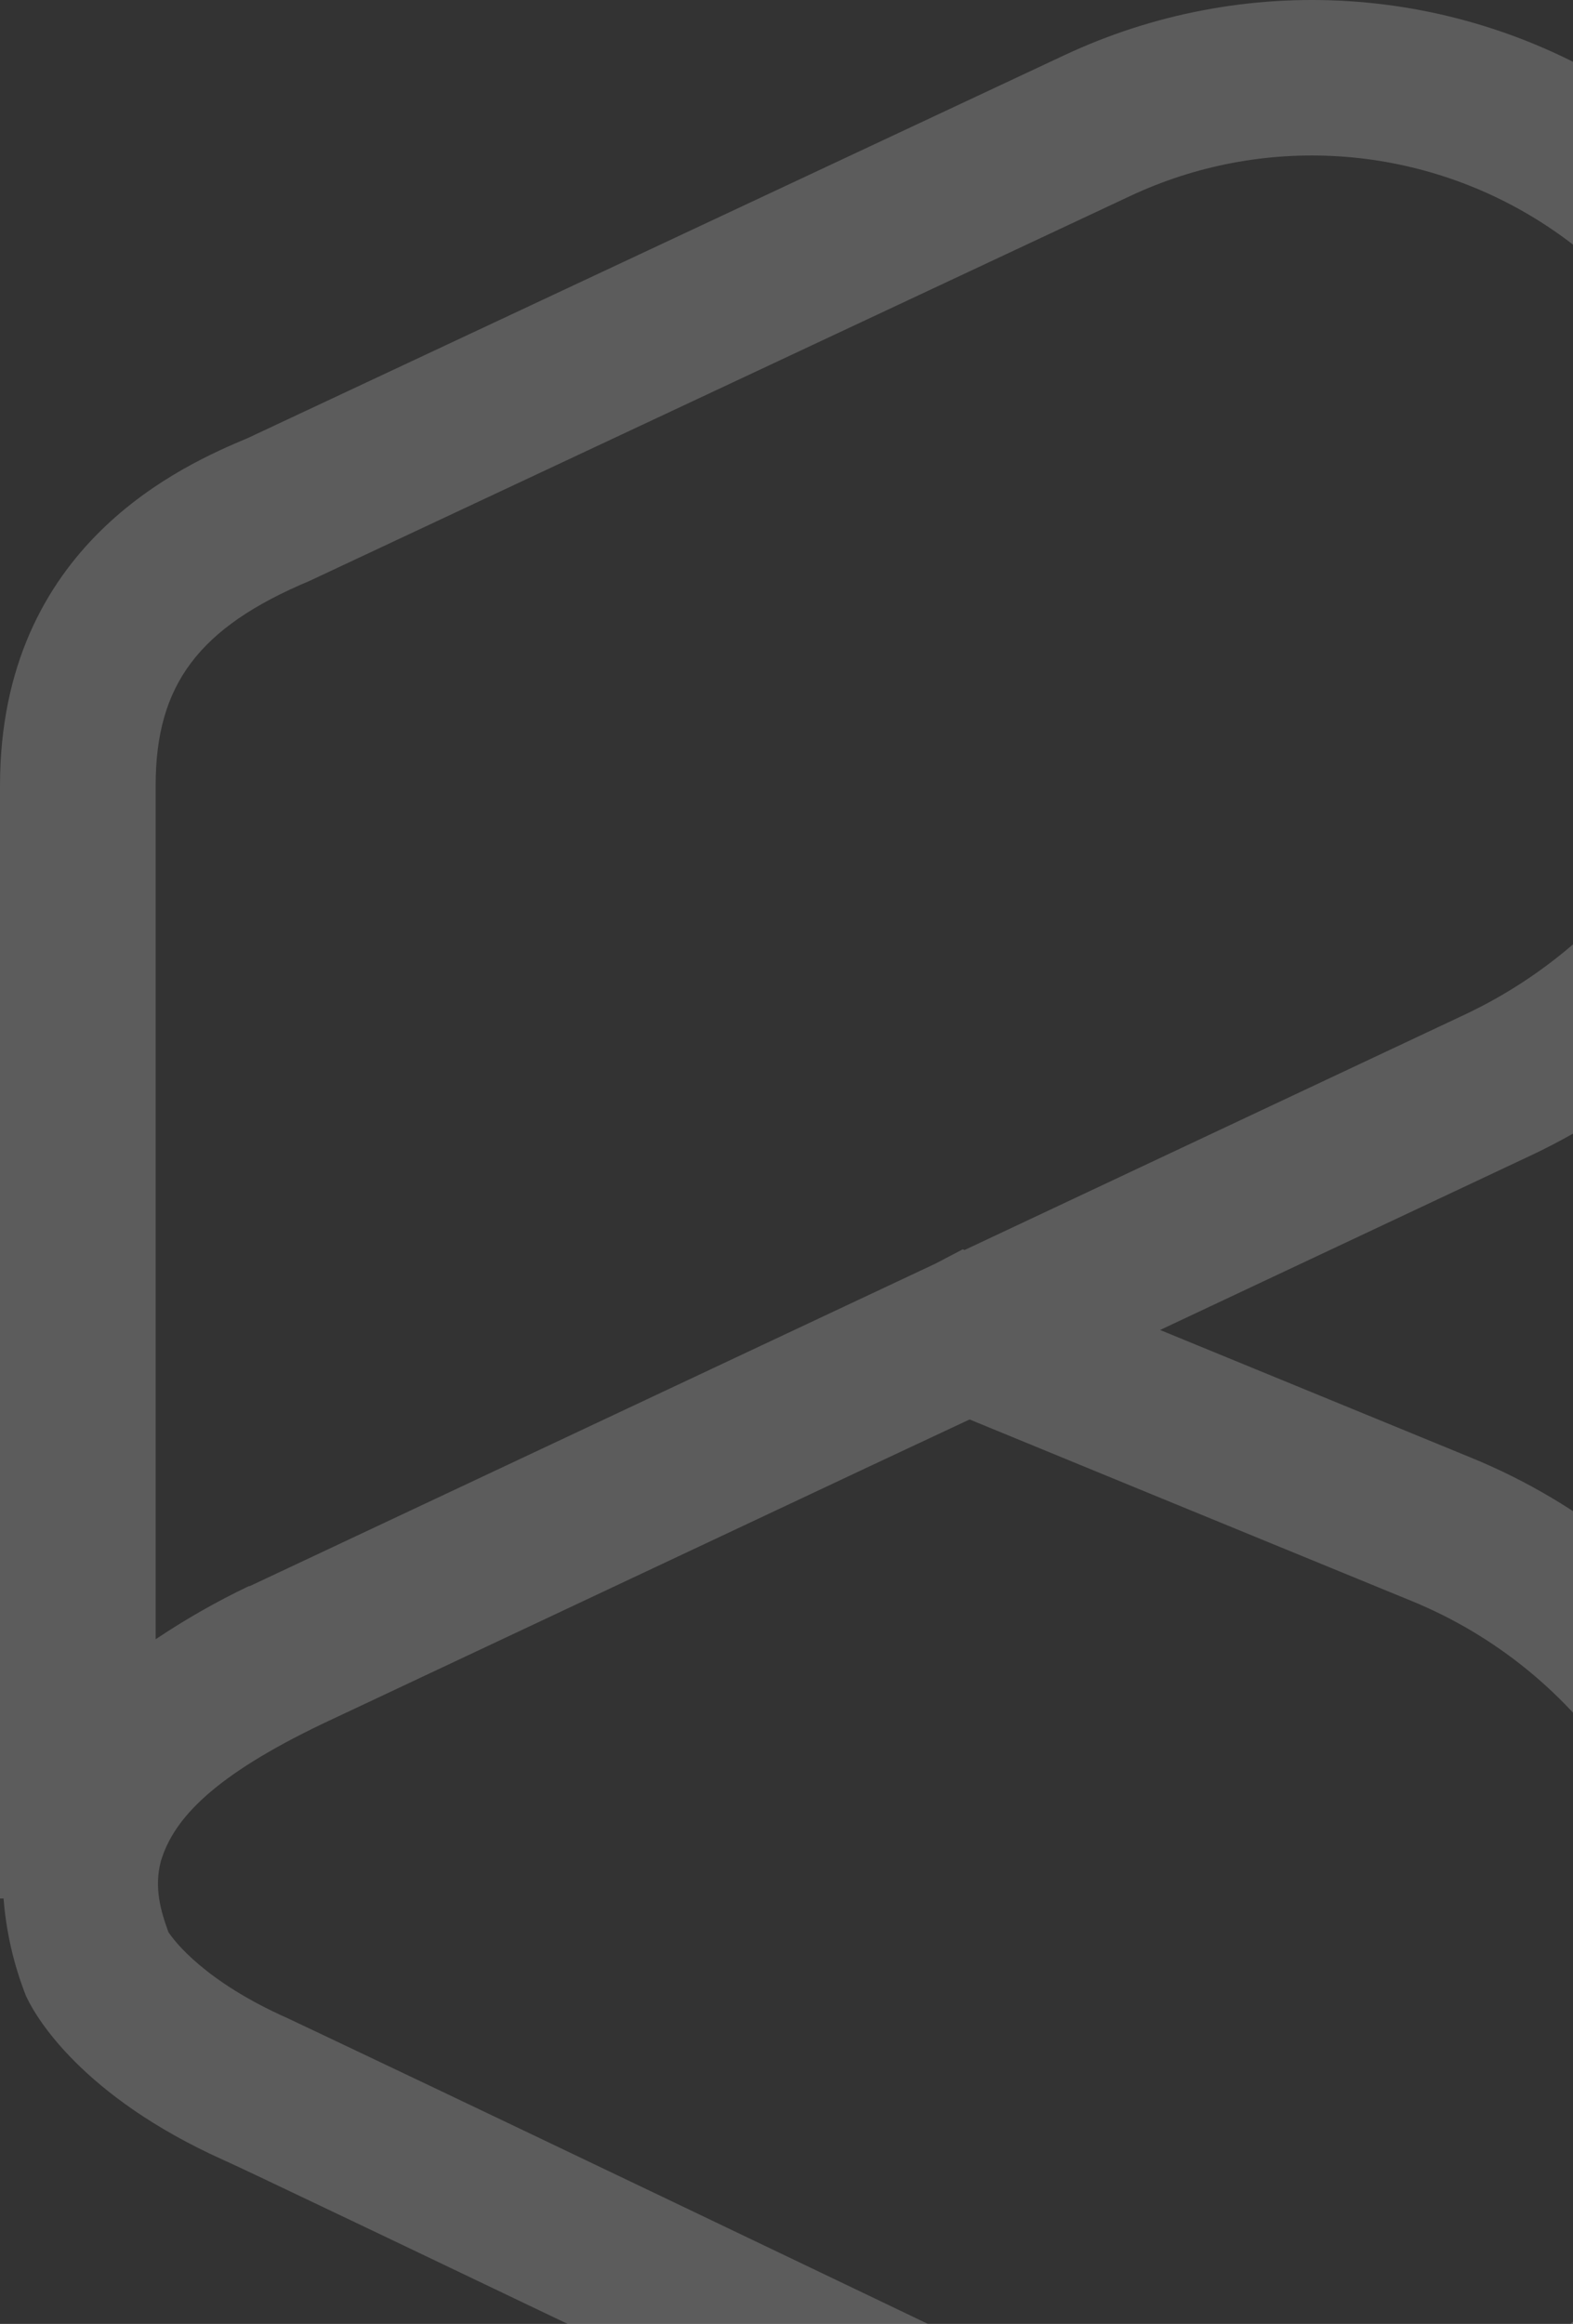 <svg width="172" height="254" viewBox="0 0 172 254" fill="none" xmlns="http://www.w3.org/2000/svg">
<rect x="0" y="0" width="172" height="254" fill="#333333" stroke="none"/>
<path d="M160.74 159.275L126.85 145.365L167.51 126.235C179.351 120.629 189.362 111.783 196.383 100.722C203.404 89.66 207.148 76.836 207.18 63.735C207.181 53.006 204.473 42.45 199.307 33.047C194.142 23.643 186.686 15.696 177.631 9.941C168.575 4.187 158.214 0.812 147.507 0.129C136.799 -0.554 126.093 1.478 116.38 6.035L27.08 47.885C20.18 50.785 0 59.465 0 85.885V207.505H0.39C0.661 211.007 1.432 214.452 2.68 217.735L2.85 218.175L3.04 218.555C3.96 220.435 8.93 229.115 24.43 236.085L24.68 236.195C26.29 236.915 40.09 243.445 112.29 278.045C121.875 282.64 132.468 284.732 143.08 284.123C153.692 283.515 163.976 280.227 172.973 274.566C181.97 268.905 189.385 261.056 194.525 251.753C199.666 242.449 202.365 231.994 202.37 221.365C202.407 208.046 198.464 195.019 191.047 183.956C183.629 172.893 173.076 164.298 160.74 159.275ZM17.02 85.845C17.02 74.845 21.73 68.575 33.84 63.495L123.6 21.415C130.722 18.076 138.572 16.588 146.423 17.09C154.273 17.592 161.869 20.067 168.509 24.287C175.148 28.506 180.615 34.332 184.403 41.226C188.191 48.12 190.178 55.859 190.18 63.725C190.155 73.602 187.332 83.271 182.039 91.61C176.745 99.949 169.198 106.618 160.27 110.845L105.47 136.625L105.28 136.545L102.28 138.115L88.28 144.695L27.3 173.365H27.2C23.711 175.032 20.346 176.947 17.13 179.095C17.09 179.112 17.053 179.136 17.02 179.165V85.845ZM163.93 260.165C157.376 264.318 149.872 266.731 142.126 267.178C134.379 267.624 126.647 266.088 119.66 262.715C42.8 225.885 33.08 221.365 31.42 220.575C22.42 216.575 19.1 212.205 18.42 211.185C17.6 208.935 16.82 206.355 17.59 203.425C19 198.705 23.49 194.055 35.23 188.425L95.56 160.045L106.02 155.145C114.14 158.485 135.22 167.145 154.3 174.965C163.513 178.723 171.392 185.148 176.928 193.415C182.464 201.683 185.404 211.415 185.37 221.365C185.387 229.121 183.427 236.753 179.676 243.542C175.925 250.331 170.506 256.052 163.93 260.165Z" fill="white" fill-opacity="0.2"/>
</svg>
